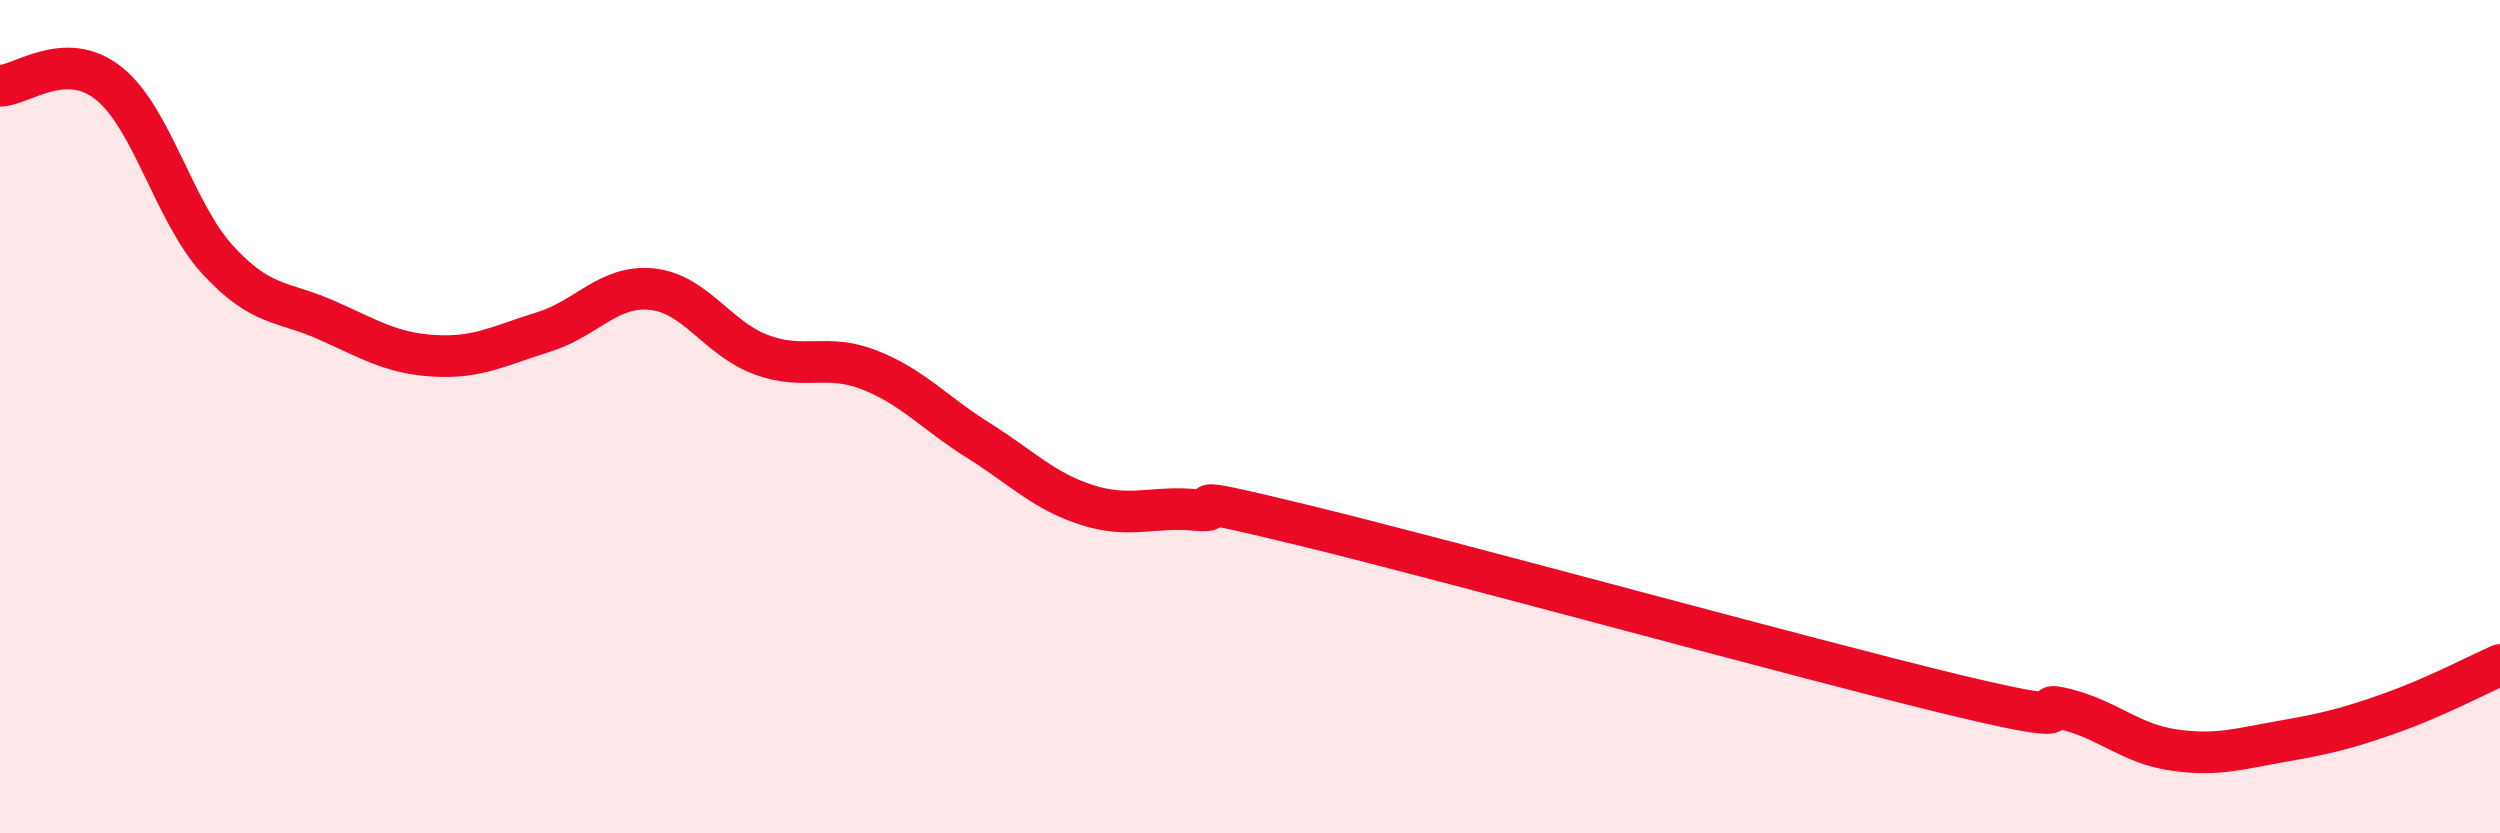 
    <svg width="60" height="20" viewBox="0 0 60 20" xmlns="http://www.w3.org/2000/svg">
      <path
        d="M 0,2.06 C 0.52,2.05 1.57,1.17 2.61,2 C 3.65,2.83 4.18,5.09 5.22,6.23 C 6.26,7.37 6.79,7.22 7.83,7.68 C 8.87,8.14 9.39,8.48 10.43,8.54 C 11.47,8.6 12,8.29 13.04,7.97 C 14.08,7.65 14.61,6.83 15.65,6.94 C 16.69,7.05 17.22,8.12 18.26,8.51 C 19.3,8.9 19.83,8.47 20.87,8.88 C 21.91,9.29 22.44,9.92 23.48,10.57 C 24.52,11.22 25.05,11.79 26.09,12.12 C 27.13,12.45 27.66,12.14 28.7,12.24 C 29.74,12.34 27.65,11.72 31.3,12.61 C 34.95,13.5 43.31,15.81 46.96,16.69 C 50.61,17.57 48.53,16.76 49.57,17.02 C 50.61,17.28 51.13,17.85 52.17,18 C 53.21,18.15 53.74,17.97 54.78,17.79 C 55.82,17.61 56.35,17.48 57.39,17.11 C 58.43,16.74 59.48,16.19 60,15.96L60 20L0 20Z"
        fill="#EB0A25"
        opacity="0.1"
        stroke-linecap="round"
        stroke-linejoin="round"
      />
      <path
        d="M 0,2.06 C 0.52,2.05 1.57,1.17 2.61,2 C 3.65,2.83 4.18,5.09 5.22,6.23 C 6.26,7.37 6.79,7.22 7.83,7.68 C 8.87,8.14 9.39,8.48 10.43,8.54 C 11.47,8.6 12,8.29 13.04,7.97 C 14.08,7.65 14.61,6.83 15.65,6.94 C 16.69,7.05 17.22,8.12 18.26,8.51 C 19.3,8.9 19.83,8.47 20.87,8.88 C 21.91,9.29 22.44,9.92 23.48,10.57 C 24.52,11.22 25.05,11.79 26.09,12.12 C 27.13,12.45 27.66,12.14 28.7,12.24 C 29.74,12.34 27.65,11.72 31.3,12.61 C 34.95,13.5 43.31,15.81 46.96,16.69 C 50.61,17.57 48.53,16.76 49.57,17.02 C 50.61,17.28 51.13,17.85 52.17,18 C 53.21,18.15 53.74,17.97 54.78,17.79 C 55.82,17.61 56.35,17.48 57.39,17.11 C 58.43,16.74 59.48,16.19 60,15.96"
        stroke="#EB0A25"
        stroke-width="1"
        fill="none"
        stroke-linecap="round"
        stroke-linejoin="round"
      />
    </svg>
  